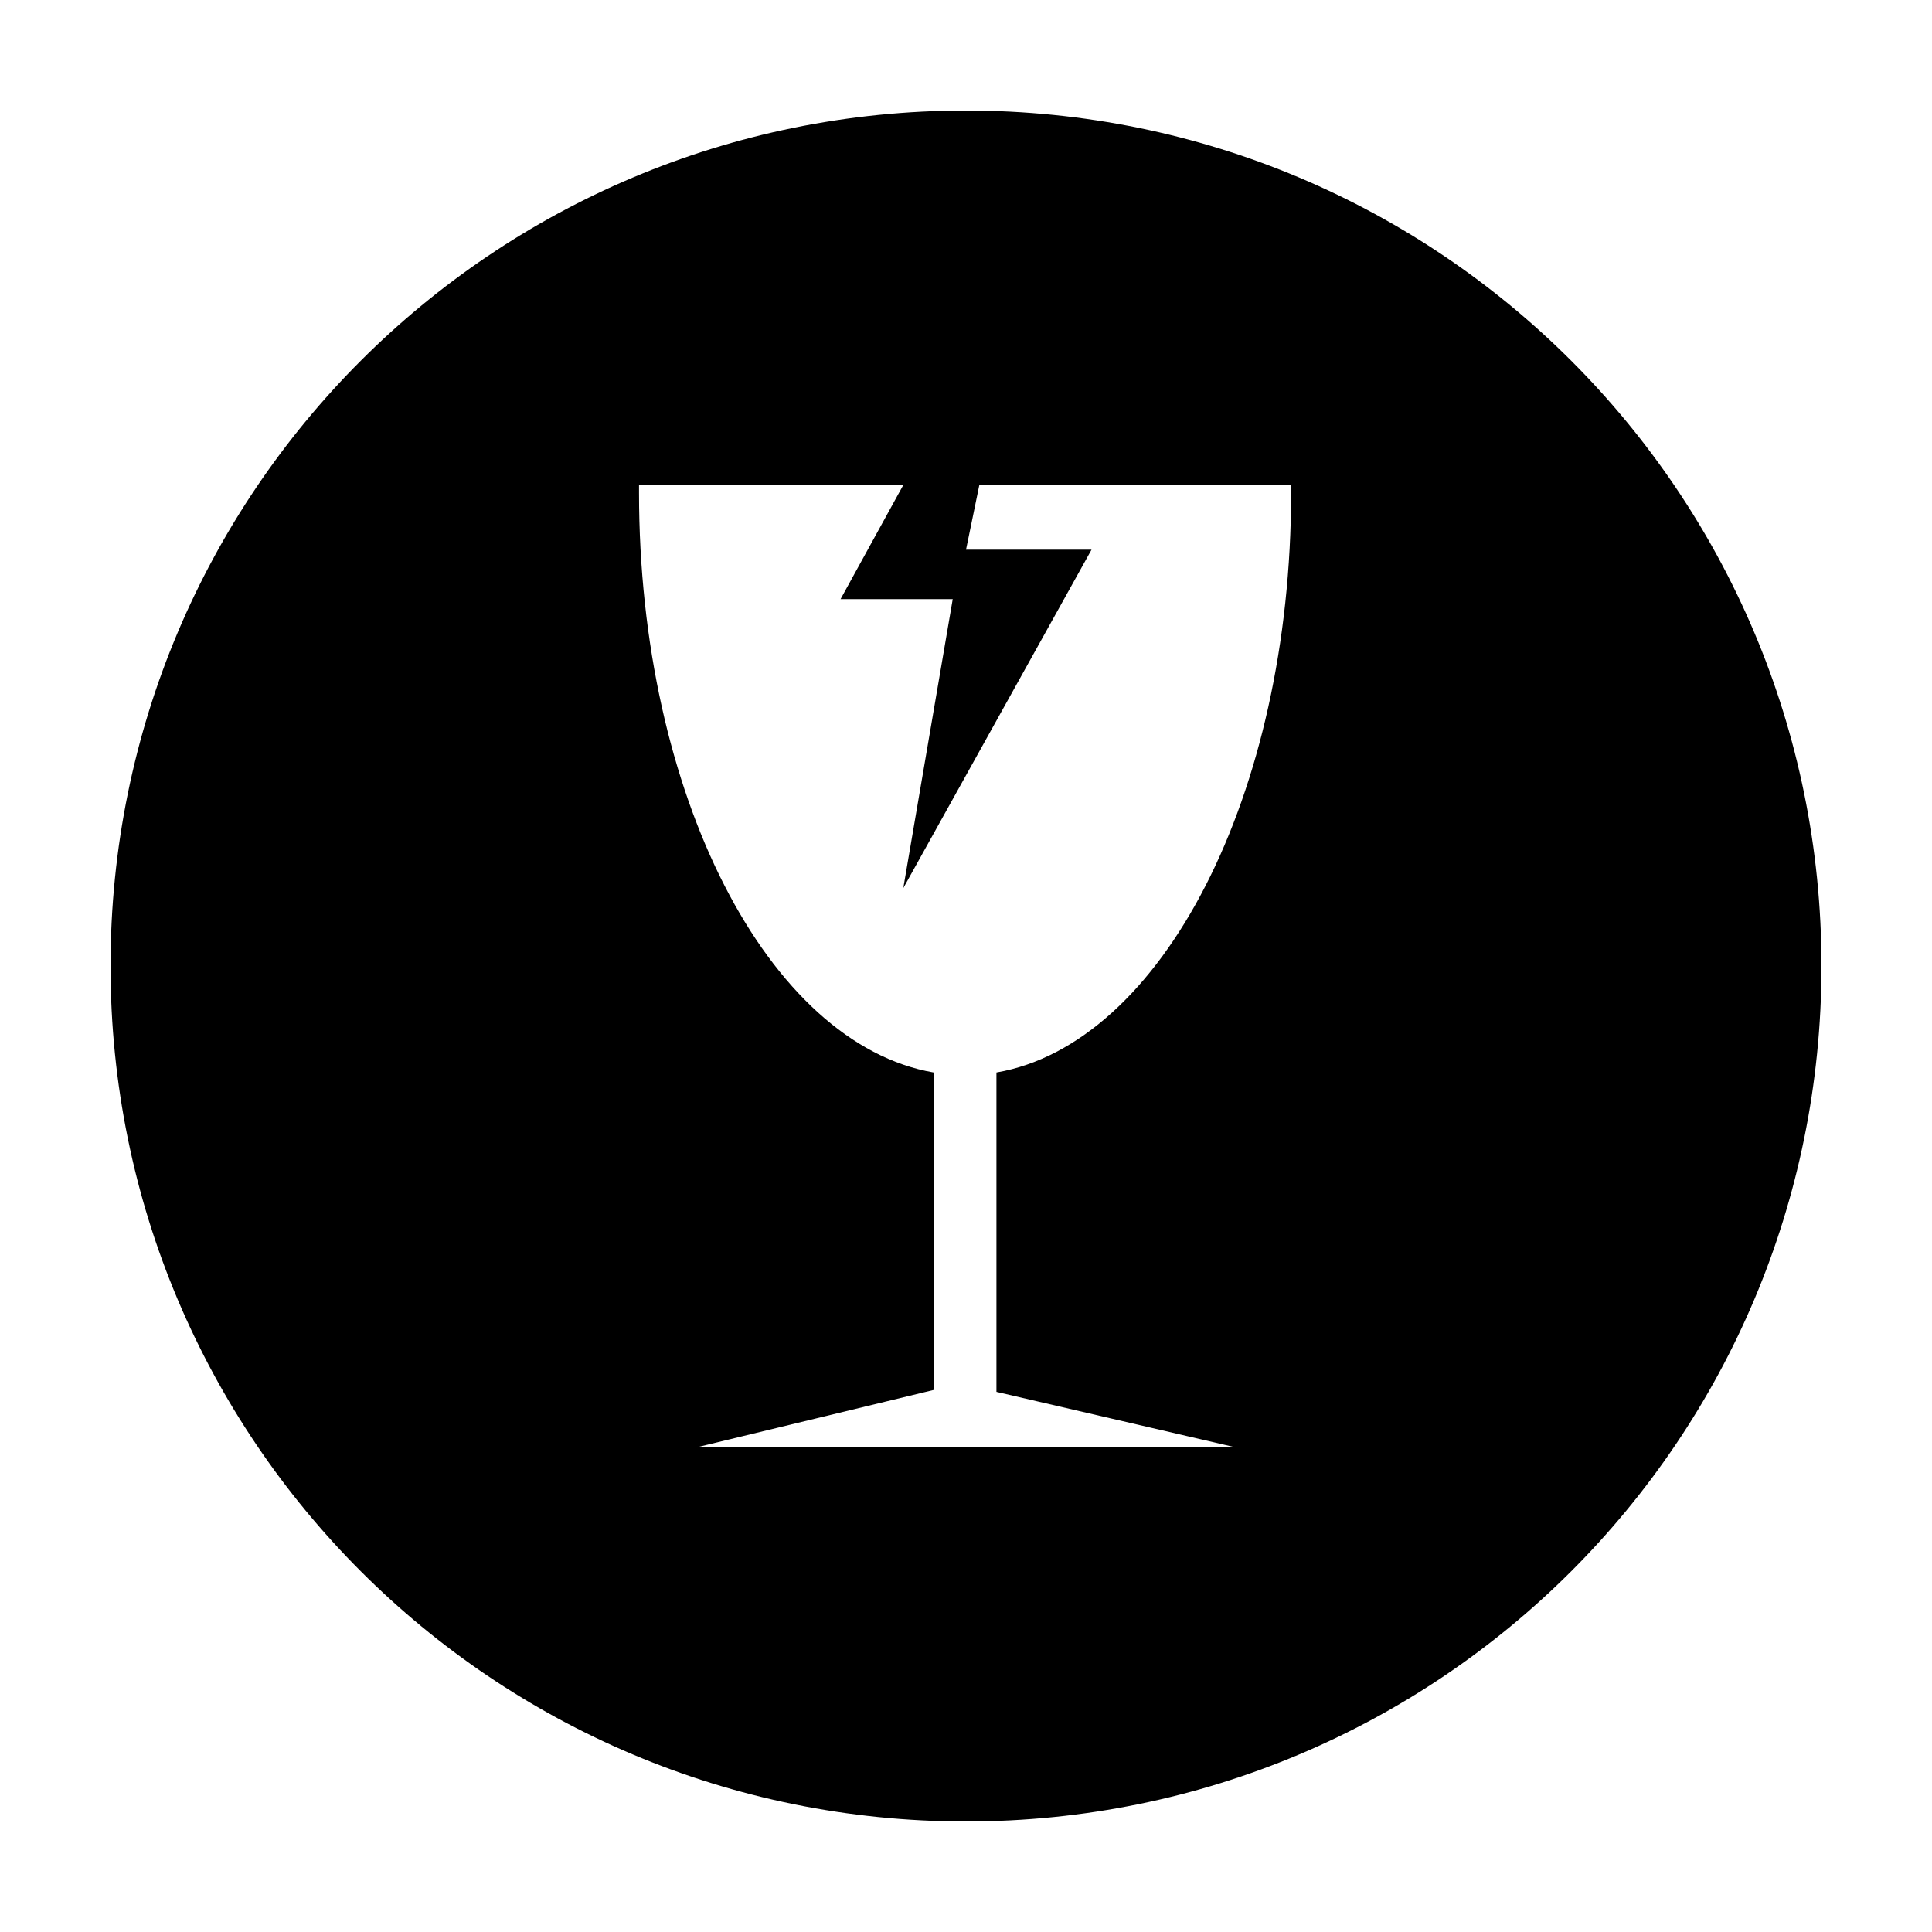 <?xml version="1.0" encoding="UTF-8"?>
<!-- Uploaded to: SVG Repo, www.svgrepo.com, Generator: SVG Repo Mixer Tools -->
<svg fill="#000000" width="800px" height="800px" version="1.1" viewBox="144 144 512 512" xmlns="http://www.w3.org/2000/svg">
 <path d="m400 173.29c-125.45 0-226.71 101.27-226.71 226.71s101.27 226.71 226.71 226.71 226.71-101.27 226.71-226.71c-0.004-125.45-101.27-226.71-226.71-226.71zm71.035 354.18h-142.07l62.473-15.113v-84.137c-43.832-7.555-78.09-73.555-78.09-153.66v-2.016h70.031l-16.625 30.23h29.727l-13.098 76.578 49.879-89.68h-33.258l3.527-17.129h82.625v2.016c0 80.105-34.258 146.11-78.09 153.66v84.641z"/>
</svg>